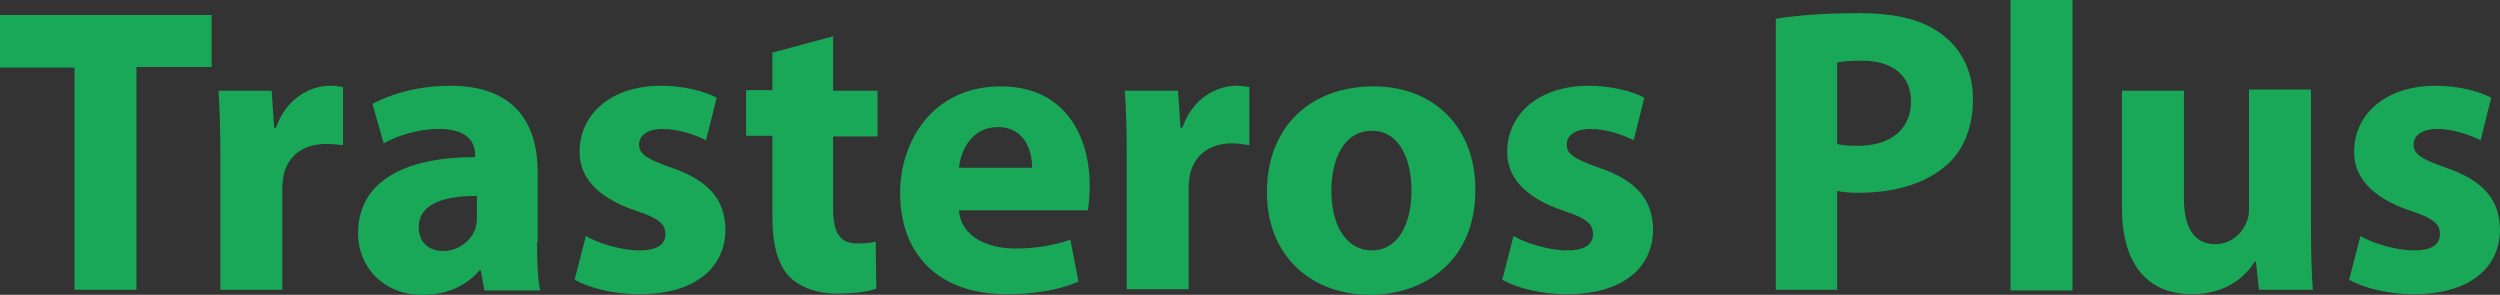 <svg xmlns="http://www.w3.org/2000/svg" viewBox="0 0 399.4 47.1" xml:space="preserve"><rect x="0" y="0" width="399.4" height="47.1" fill="#333333" stroke="none"/><path fill="#FFF" d="M715.2 602.3h457.2v764.5H715.2z"/><path fill="none" d="M1825.3 91.2v305.3"/><g fill="#18A858"><path d="M11.9 10.8H0V2.4h33.8v8.3h-12v35.6h-9.9V10.8zM35.2 25c0-4.7-.1-7.8-.3-10.5h8.5l.4 5.9h.3c1.6-4.7 5.5-6.7 8.6-6.7.9 0 1.4.1 2.1.2v9.3c-.8-.1-1.6-.2-2.7-.2-3.7 0-6.1 1.9-6.8 5-.1.7-.2 1.4-.2 2.2v16.1h-9.9V25zM85.8 38.7c0 3 .1 5.9.5 7.7h-8.9l-.6-3.2h-.2c-2.1 2.5-5.3 3.9-9.1 3.9-6.5 0-10.3-4.7-10.3-9.8 0-8.3 7.4-12.2 18.7-12.2v-.4c0-1.7-.9-4.1-5.8-4.1-3.3 0-6.7 1.1-8.8 2.3l-1.8-6.3c2.2-1.2 6.6-2.9 12.4-2.9 10.6 0 14 6.3 14 13.8v11.2zm-9.6-7.4c-5.2 0-9.3 1.2-9.3 5 0 2.5 1.7 3.8 3.9 3.8 2.4 0 4.5-1.6 5.2-3.7.1-.5.2-1.1.2-1.7v-3.4zM93.6 37.7c1.8 1.1 5.6 2.3 8.5 2.3 3 0 4.2-1 4.2-2.6s-1-2.5-4.6-3.7c-6.7-2.2-9.2-5.8-9.1-9.5 0-6 5.1-10.5 13-10.5 3.7 0 7 .9 8.9 1.9l-1.7 6.8c-1.4-.7-4.2-1.8-6.9-1.8-2.4 0-3.8 1-3.8 2.5s1.2 2.3 5.2 3.7c6.1 2.1 8.5 5.2 8.6 9.8 0 6-4.6 10.4-13.8 10.4-4.2 0-7.9-1-10.3-2.3l1.8-7zM133.1 5.8v8.7h7.1v7.3h-7.1v11.5c0 3.8 1 5.6 3.9 5.6 1.4 0 2-.1 2.9-.3l.1 7.5c-1.2.5-3.7.8-6.4.8-3.2 0-5.9-1.1-7.5-2.7-1.8-1.9-2.7-5-2.7-9.5v-13h-4.2v-7.3h4.2v-6l9.7-2.6zM153.2 33.6c.3 4.1 4.4 6.1 9 6.1 3.4 0 6.1-.5 8.8-1.4l1.3 6.7c-3.3 1.4-7.2 2-11.5 2-10.8 0-17-6.3-17-16.2 0-8.1 5.1-17 16.1-17 10.3 0 14.2 8 14.2 15.9 0 1.7-.2 3.2-.3 3.9h-20.6zm11.7-6.8c0-2.4-1-6.5-5.5-6.5-4.2 0-5.9 3.8-6.2 6.5h11.7zM180 25c0-4.7-.1-7.8-.3-10.5h8.5l.4 5.9h.3c1.6-4.7 5.5-6.7 8.6-6.7.9 0 1.4.1 2.1.2v9.3c-.8-.1-1.6-.3-2.7-.3-3.7 0-6.1 1.9-6.8 5-.1.7-.2 1.4-.2 2.2v16.1H180V25zM218.9 47.1c-9.3 0-16.5-6.1-16.5-16.4s6.8-16.9 17.1-16.9c9.7 0 16.2 6.7 16.2 16.4.1 11.5-8.2 16.9-16.8 16.9zm.3-7.1c3.9 0 6.3-3.8 6.3-9.6 0-4.7-1.8-9.5-6.3-9.5-4.7 0-6.5 4.8-6.5 9.6 0 5.4 2.3 9.5 6.5 9.5zM241.8 37.7c1.8 1.1 5.6 2.3 8.5 2.3 3 0 4.2-1 4.2-2.6s-1-2.5-4.6-3.7c-6.7-2.2-9.2-5.8-9.1-9.5 0-6 5.1-10.5 13-10.5 3.7 0 7 .9 8.9 1.9l-1.7 6.8c-1.4-.7-4.2-1.8-6.9-1.8-2.4 0-3.8 1-3.8 2.5s1.2 2.3 5.2 3.7c6.1 2.1 8.5 5.2 8.6 9.8 0 6-4.6 10.4-13.8 10.4-4.2 0-7.9-1-10.3-2.3l1.8-7zM283.7 3c3.1-.5 7.4-.9 13.4-.9 6.1 0 10.5 1.2 13.4 3.6 2.9 2.2 4.7 5.8 4.7 10.1 0 4.4-1.4 8-4 10.4-3.4 3.1-8.4 4.6-14.3 4.6-1.3 0-2.5-.1-3.4-.3v15.8h-9.8V3zm9.8 20c.8.2 1.8.3 3.3.3 5.3 0 8.5-2.7 8.5-7.1 0-4-2.8-6.5-7.8-6.5-2 0-3.3.1-4 .3v13zM321.2 0h9.9v46.4h-9.9V0zM369.2 36.1c0 4.2.1 7.6.3 10.2h-8.6l-.5-4.5h-.2c-1.2 2-4.2 5.2-10 5.2-6.5 0-11.2-4-11.2-13.9V14.5h9.9v17.1c0 4.6 1.5 7.4 5 7.4 2.7 0 4.4-1.9 5-3.5.3-.6.4-1.3.4-2.2v-19h9.9v21.8zM377.1 37.7c1.8 1.1 5.6 2.3 8.5 2.3 3 0 4.2-1 4.2-2.6s-1-2.5-4.6-3.7c-6.7-2.2-9.2-5.8-9.1-9.5 0-6 5.1-10.5 13-10.5 3.7 0 7 .9 8.9 1.9l-1.7 6.8c-1.4-.7-4.2-1.8-6.9-1.8-2.4 0-3.8 1-3.8 2.5s1.2 2.3 5.2 3.7c6.1 2.1 8.5 5.2 8.6 9.8 0 6-4.6 10.4-13.8 10.4-4.2 0-7.9-1-10.3-2.3l1.8-7z"/></g><g fill="#18A858"><path d="M-61.7 65.4V23.8l27.4 5.7 4.4-2.4-.2 19.8zM-63 64.9V23.8l-22.6 2.9-20.7-8.4v24.4z"/><path d="m-130.4 7.1 44.9 18.3 20.7-2.7-42.3-17.5zM-121.7-11.6l15 15.5L-76-5.6l-13.6-12.9zM-73.9-5.7l9.6-15.6 46 9.7-11.3 20.1zM-105 4.6l43 17.8 30.7-13-43.8-14.1zM-59.8 22.9l25.3 5.3 27.6-15.7-22.2-2.5z"/></g><path fill="none" d="M-3.7-6.4h408.6v61.6H-3.7z"/></svg>
